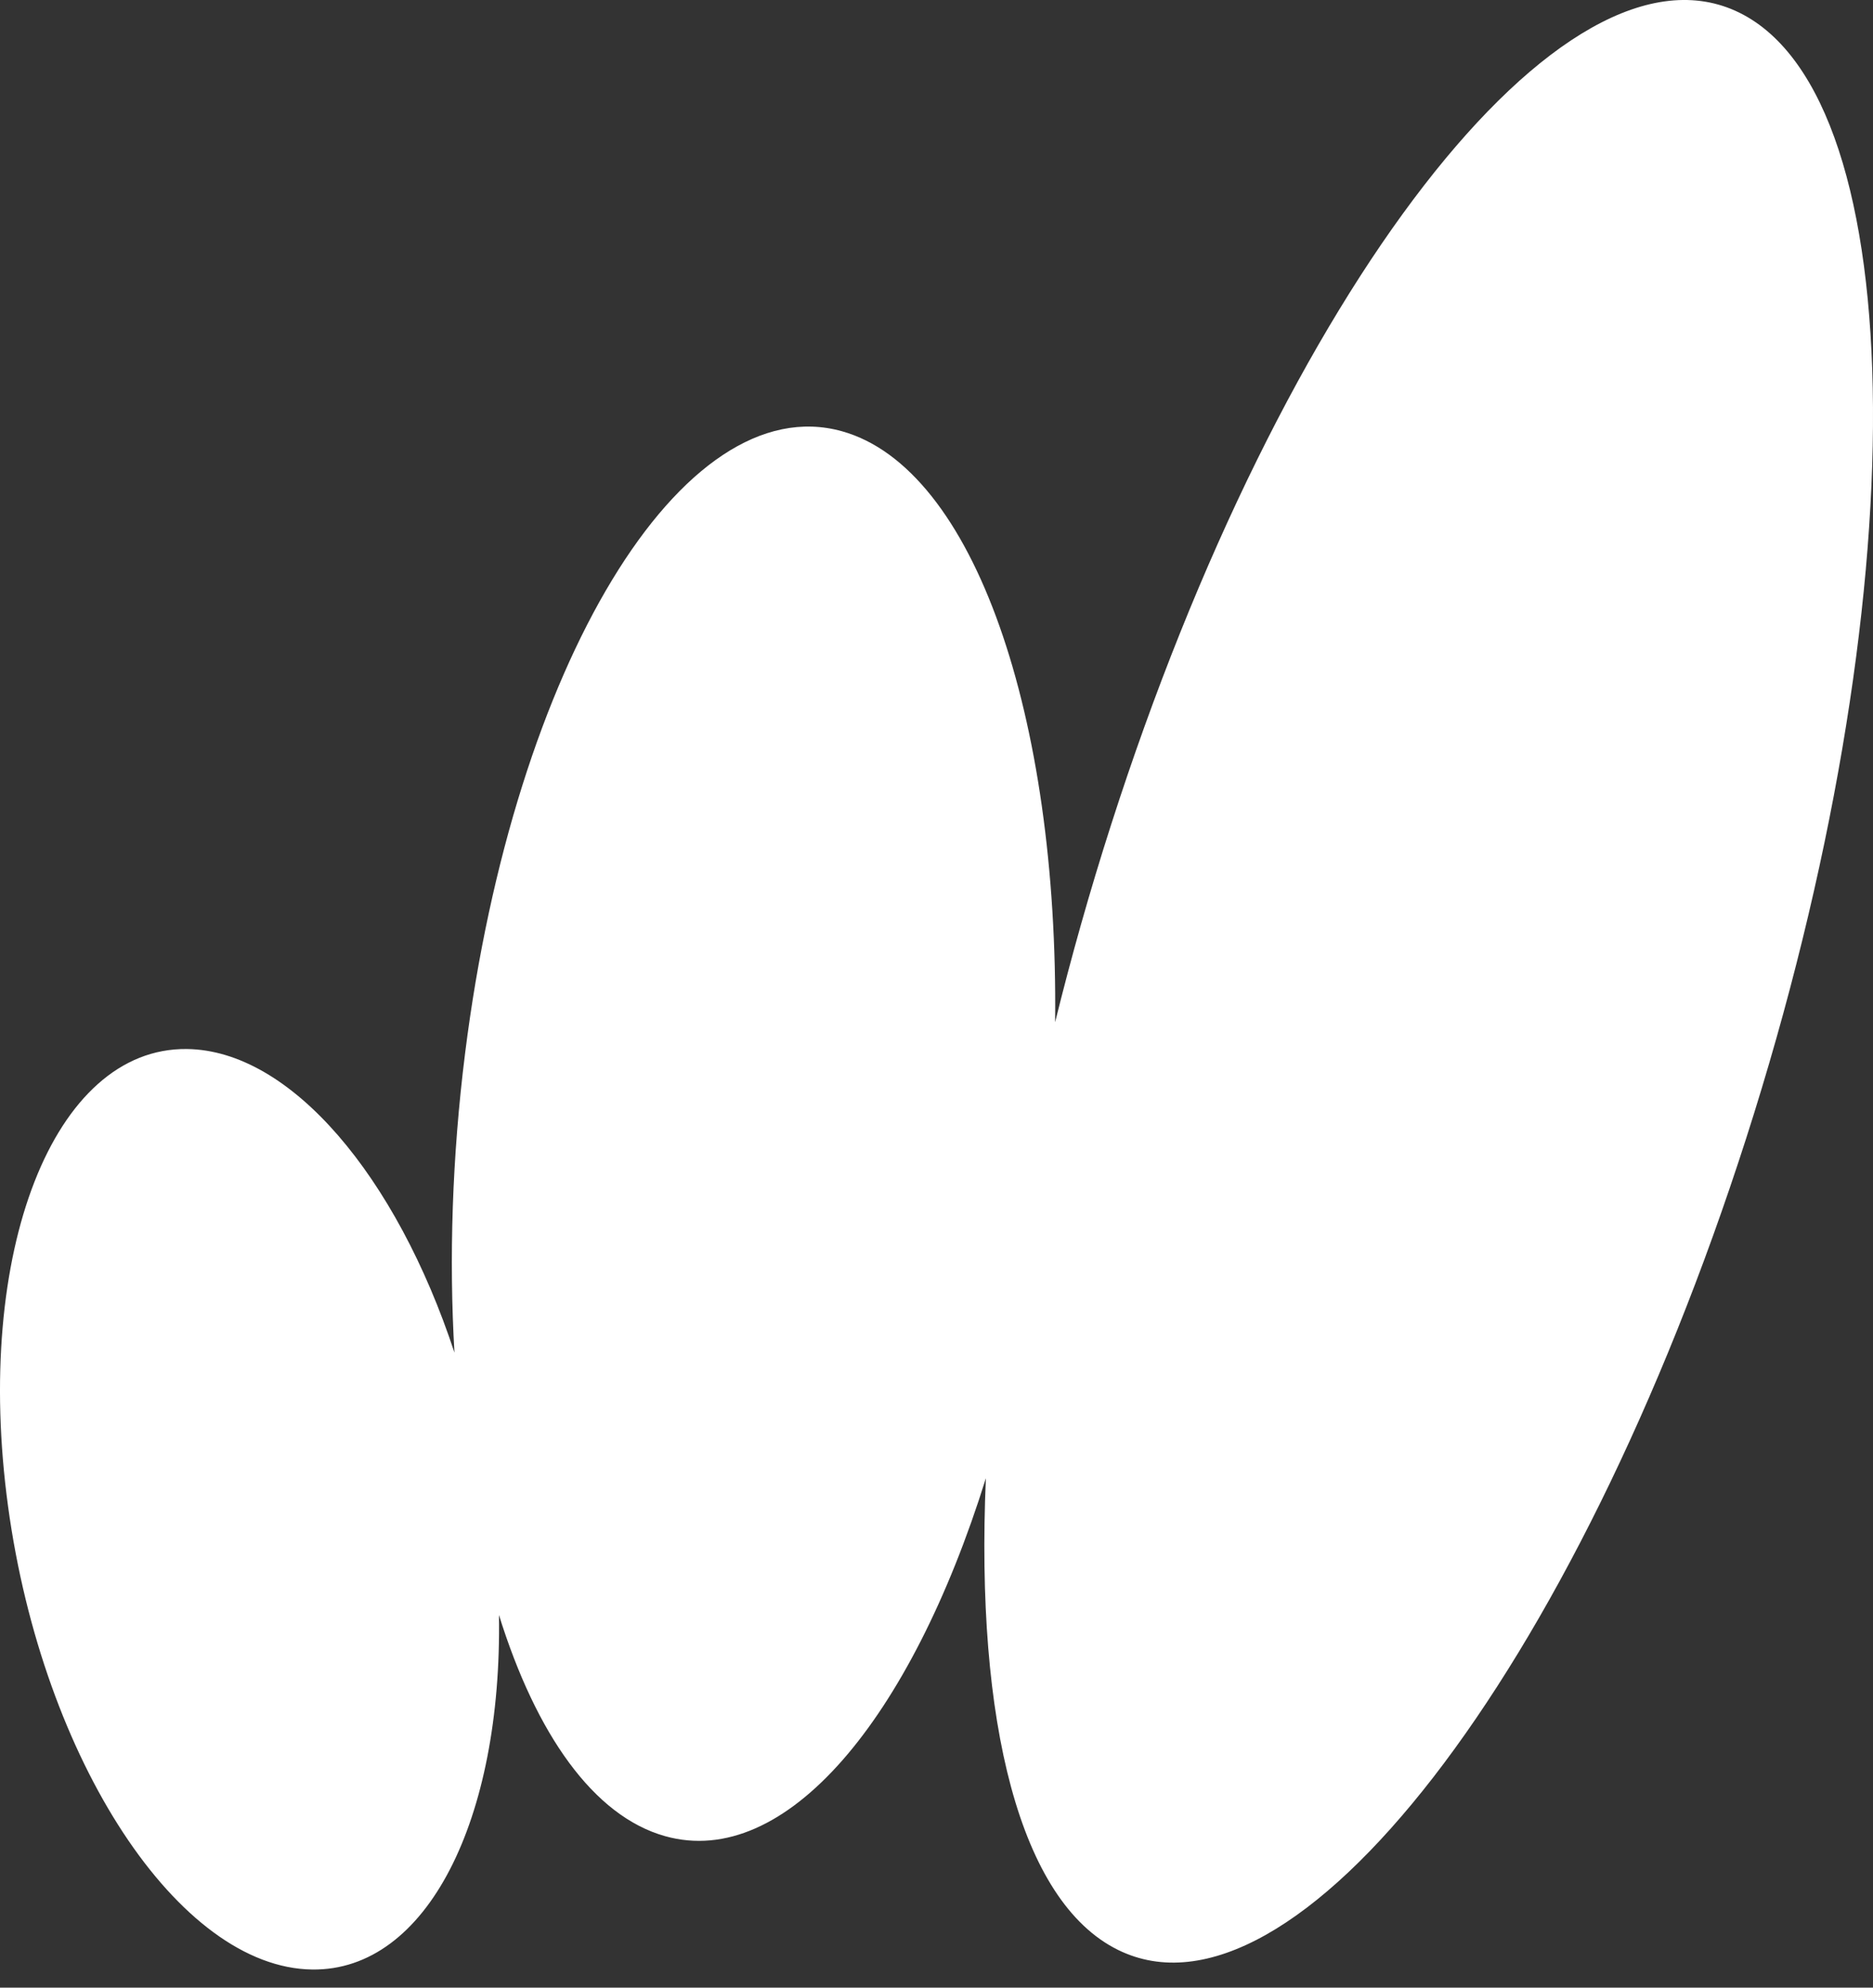 <?xml version="1.0" encoding="UTF-8"?>
<svg xmlns="http://www.w3.org/2000/svg" width="33" height="35" viewBox="0 0 33 35" fill="none">
  <rect x="0" y="0" width="33" height="35" fill="#333333" stroke="none"/>
  <path d="M19.577 14.52C22.6 5.101 27.557 -1.299 30.647 0.224C33.737 1.748 33.791 10.62 30.767 20.04C27.743 29.459 22.787 35.859 19.697 34.335C17.963 33.479 17.184 30.311 17.37 26.03C16.041 30.288 13.834 32.924 11.719 32.333C10.458 31.98 9.446 30.538 8.791 28.438C8.85 32.037 7.525 34.706 5.502 34.681C3.152 34.653 0.752 31.001 0.142 26.525C-0.468 22.049 0.943 18.444 3.293 18.472C5.125 18.494 6.986 20.718 8.007 23.818C7.91 22.168 7.964 20.379 8.195 18.542C9.055 11.71 12.028 6.809 14.835 7.594C17.167 8.246 18.649 12.62 18.59 18C18.872 16.857 19.2 15.693 19.577 14.52Z" fill="white"></path>
</svg>
